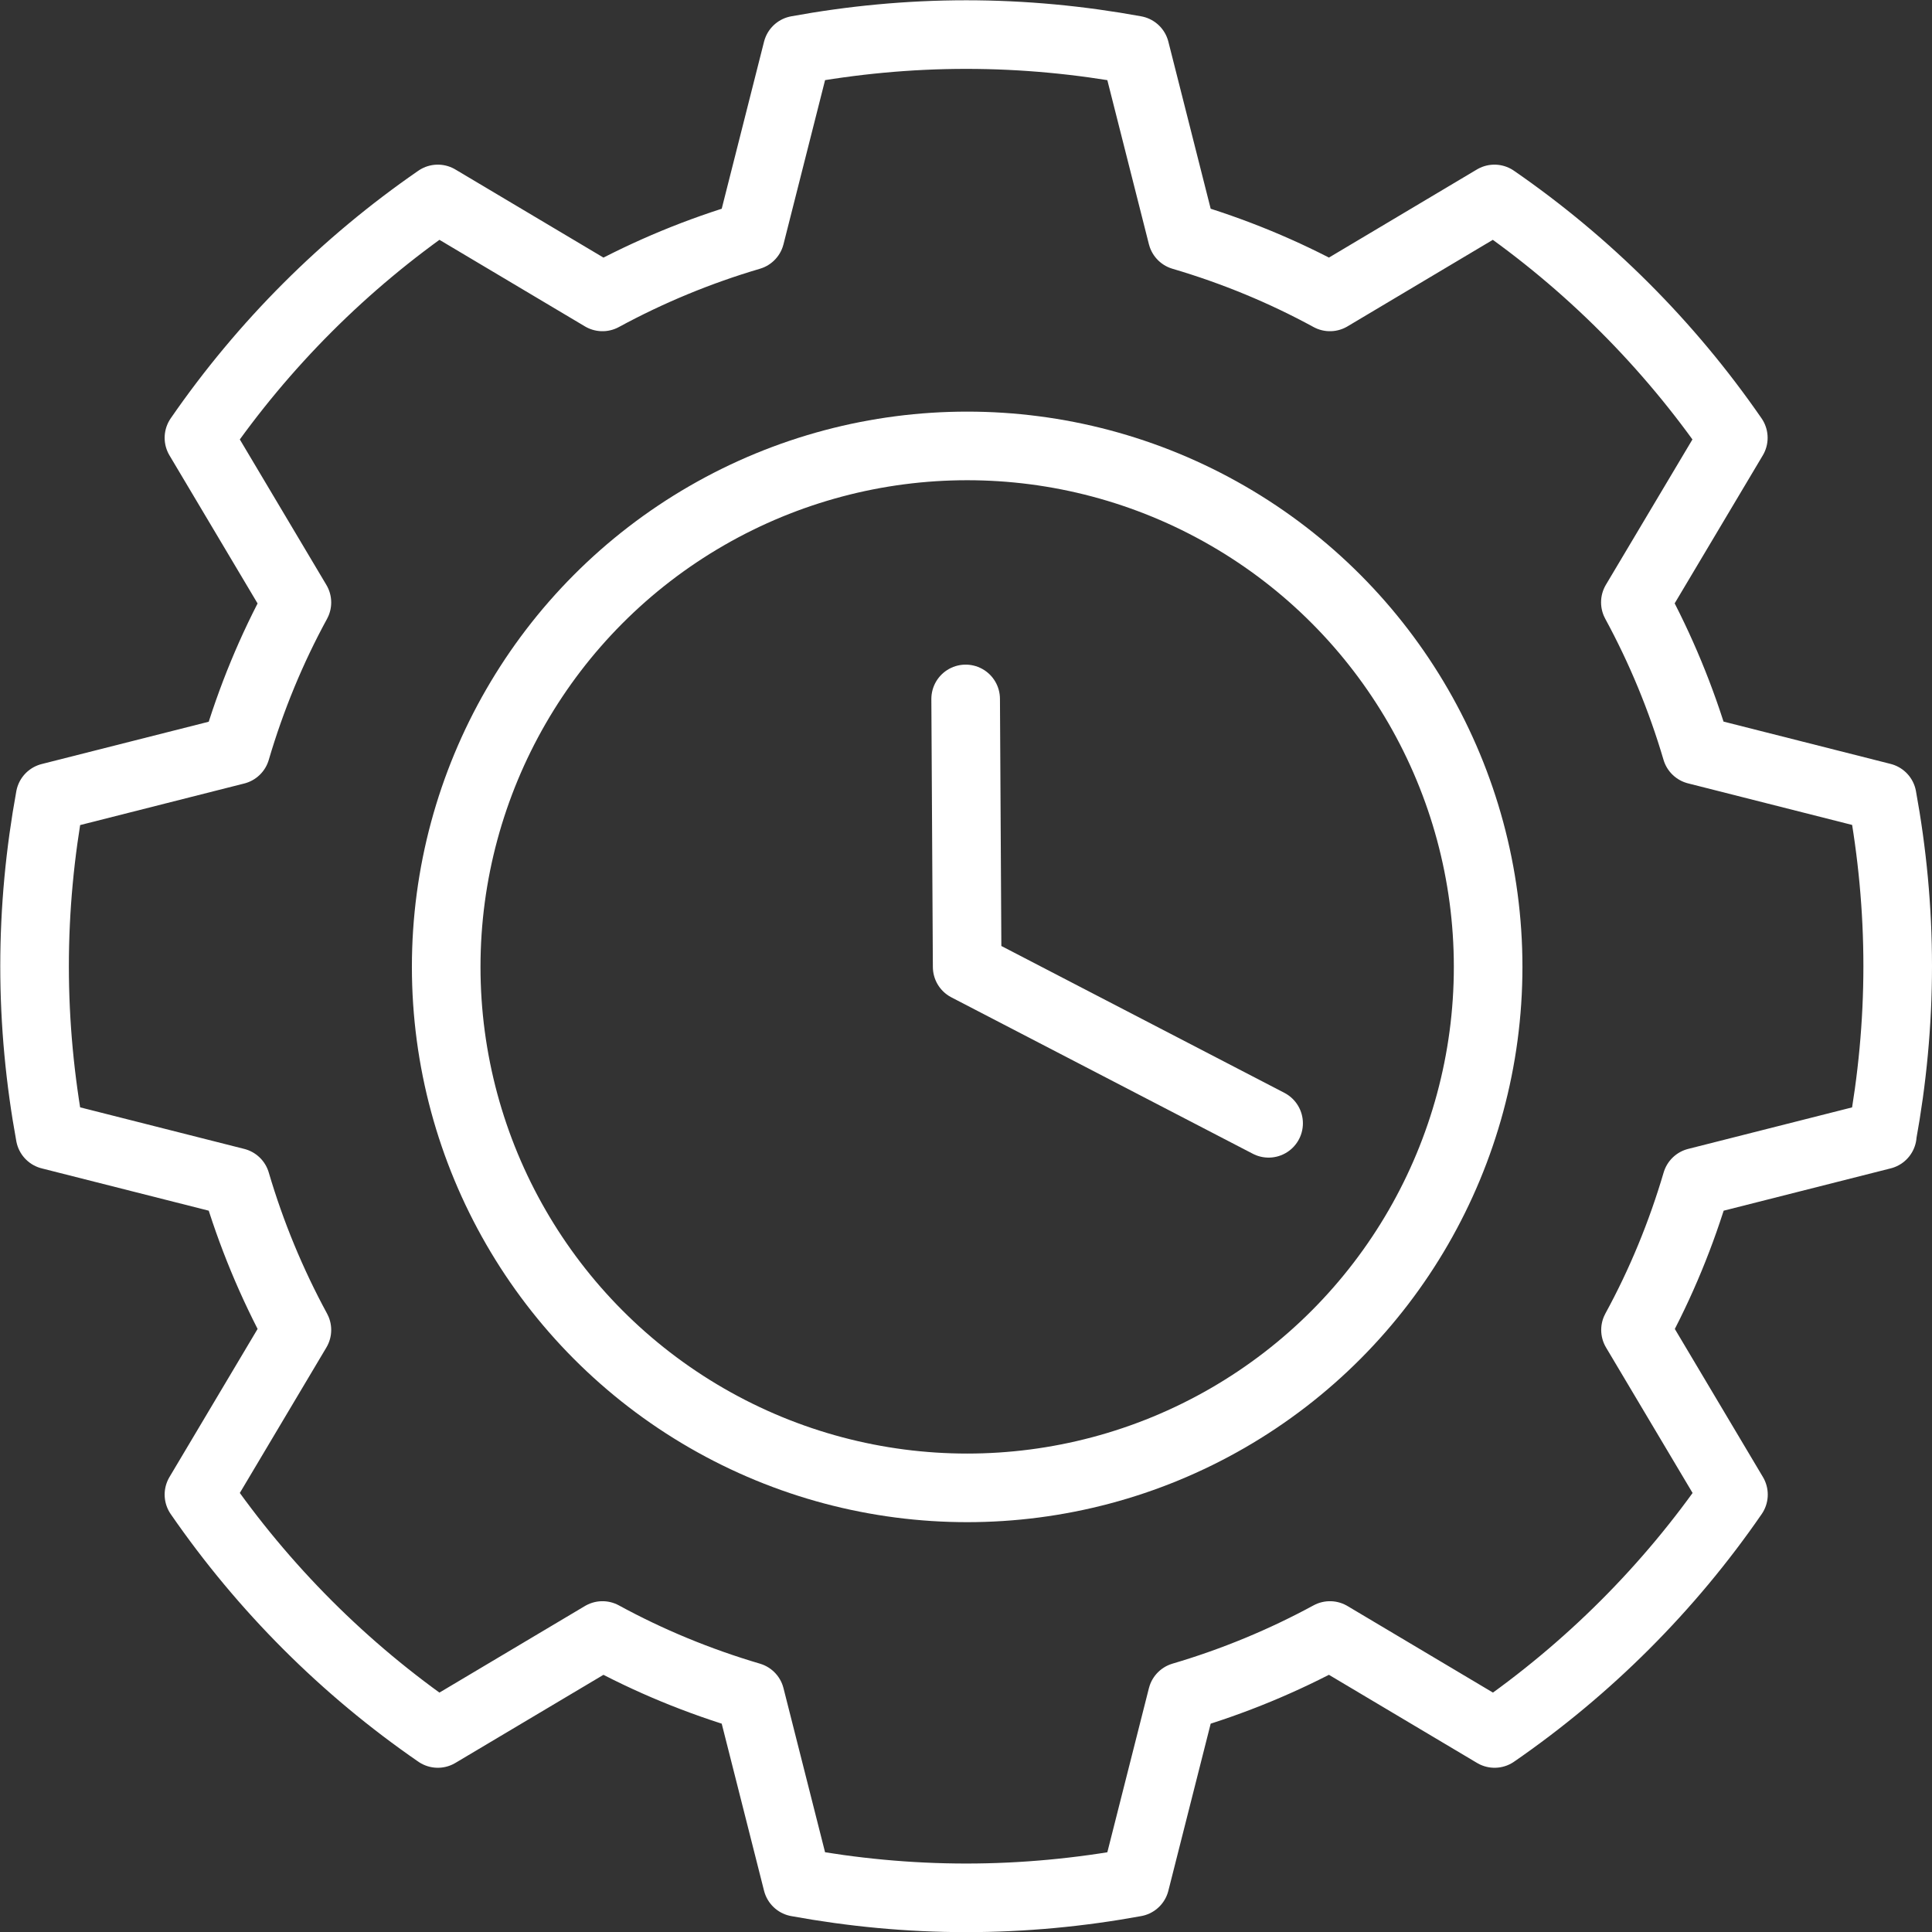 <?xml version="1.0" encoding="UTF-8"?>
<svg id="Ebene_2" data-name="Ebene 2" xmlns="http://www.w3.org/2000/svg" viewBox="0 0 140.81 140.81">
  <rect x="0" y="0" width="140.81" height="140.81" fill="#333333" stroke="none"/>
  <defs>
    <style>
      .cls-1 {
        fill: none;
        stroke: #fff;
        stroke-linecap: round;
        stroke-linejoin: round;
        stroke-width: 5px;
      }
    </style>
  </defs>
  <g id="Icons">
    <g>
      <path class="cls-1" d="M137.18,82.72c.73-4,1.13-8.11,1.13-12.31s-.4-8.32-1.13-12.31l-13.54-3.43c-1.11-3.77-2.61-7.38-4.45-10.77l7.14-11.99c-4.7-6.81-10.6-12.71-17.41-17.41l-11.99,7.14c-3.39-1.85-7-3.34-10.77-4.45l-3.43-13.54c-4-.73-8.11-1.13-12.31-1.13s-8.32.4-12.31,1.13l-3.43,13.54c-3.77,1.11-7.38,2.61-10.77,4.45l-12-7.14c-6.81,4.7-12.71,10.6-17.41,17.41l7.14,12c-1.85,3.39-3.34,7-4.45,10.77l-13.54,3.43c-.73,4-1.13,8.11-1.13,12.31s.4,8.32,1.13,12.31l13.54,3.43c1.11,3.77,2.61,7.38,4.45,10.77l-7.14,12c4.7,6.81,10.6,12.72,17.41,17.41l12-7.14c3.39,1.85,7,3.34,10.77,4.45l3.43,13.54c4,.73,8.11,1.13,12.31,1.13s8.32-.4,12.31-1.13l3.43-13.54c3.77-1.11,7.38-2.61,10.77-4.45l12,7.14c6.81-4.7,12.72-10.6,17.41-17.41l-7.14-12c1.85-3.39,3.34-7,4.45-10.77l13.54-3.43Z"/>
      <g>
        <circle class="cls-1" cx="70.49" cy="70.47" r="37.97"/>
        <polyline class="cls-1" points="92.46 81.87 70.49 70.47 70.38 50.94"/>
      </g>
    </g>
  </g>
</svg>